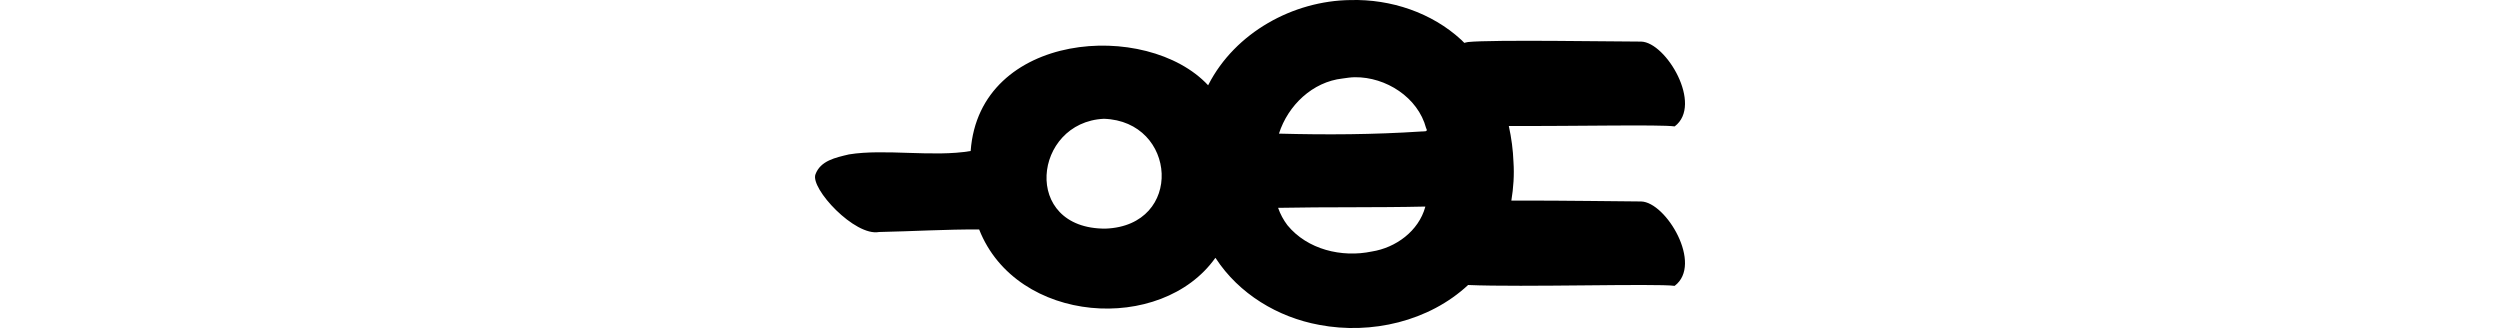<?xml version="1.0" encoding="UTF-8" standalone="no"?>
<!-- Created with Inkscape (http://www.inkscape.org/) -->

<svg
   xmlns:dc="http://purl.org/dc/elements/1.1/"
   xmlns:cc="http://creativecommons.org/ns#"
   xmlns:rdf="http://www.w3.org/1999/02/22-rdf-syntax-ns#"
   xmlns:svg="http://www.w3.org/2000/svg"
   xmlns="http://www.w3.org/2000/svg"
   xmlns:sodipodi="http://sodipodi.sourceforge.net/DTD/sodipodi-0.dtd"
   xmlns:inkscape="http://www.inkscape.org/namespaces/inkscape"
   width="200"
   height="26.244"
   id="svg2"
   version="1.1"
   inkscape:version="0.48.3.1 r9886"
   sodipodi:docname="yet.svg">
  <defs
     id="defs4" />
  <sodipodi:namedview
     id="base"
     pagecolor="#ffffff"
     bordercolor="#666666"
     borderopacity="1.0"
     inkscape:pageopacity="0.0"
     inkscape:pageshadow="2"
     inkscape:zoom="3.959798"
     inkscape:cx="-63.258617"
     inkscape:cy="32.23172"
     inkscape:document-units="px"
     inkscape:current-layer="layer1"
     showgrid="false"
     fit-margin-top="0"
     fit-margin-left="0"
     fit-margin-right="0"
     fit-margin-bottom="0"
     inkscape:window-width="1301"
     inkscape:window-height="744"
     inkscape:window-x="65"
     inkscape:window-y="24"
     inkscape:window-maximized="1" />
  <g
     inkscape:label="Layer 1"
     inkscape:groupmode="layer"
     id="layer1"
     transform="translate(-480.044,-611.11)">
    <path
       style="fill:#000000"
       d="m 588.094,611.114 c -4.616,0.051 -9.236,2.614 -11.365,6.751 -0.012,0.023 -0.022,0.045 -0.034,0.068 -4.897,-5.25 -18.308,-4.308 -18.998,5.258 -2.976,0.509 -6.879,-0.196 -9.736,0.271 -1.077,0.257 -2.273,0.499 -2.68,1.594 -0.431,1.129 3.147,4.982 5.089,4.614 2.662,-0.054 5.381,-0.219 8.006,-0.204 2.99,7.603 14.583,8.353 18.896,2.273 0.009,0.013 0.026,0.021 0.034,0.034 1.849,2.841 4.961,4.721 8.278,5.326 4.168,0.795 8.786,-0.284 11.908,-3.189 4.34,0.189 15.032,-0.133 16.524,0.068 2.287,-1.722 -0.68,-6.699 -2.68,-6.751 -1.363,0.002 -6.276,-0.09 -10.384,-0.068 0.166,-1.017 0.241,-2.063 0.17,-3.087 -0.035,-0.969 -0.163,-1.928 -0.373,-2.884 5.349,0.024 12.062,-0.129 13.268,0.034 2.287,-1.722 -0.68,-6.733 -2.68,-6.785 -1.895,0.002 -11.964,-0.166 -13.844,0.034 -0.107,0.009 -0.205,0.051 -0.305,0.068 -0.081,-0.078 -0.154,-0.162 -0.237,-0.237 -2.371,-2.187 -5.639,-3.271 -8.854,-3.189 z m 0.339,6.174 c 2.476,-0.027 5.048,1.604 5.699,4.071 0.202,0.334 -0.183,0.243 -0.407,0.271 -3.789,0.249 -7.57,0.272 -11.365,0.17 0.724,-2.264 2.684,-4.142 5.089,-4.41 0.325,-0.045 0.653,-0.099 0.984,-0.102 z m -20.084,3.325 c 5.863,0.179 6.43,8.553 0.136,8.787 -6.745,0.032 -5.783,-8.517 -0.136,-8.787 z m 25.715,7.022 0,0.034 c -0.532,1.929 -2.352,3.258 -4.275,3.562 -2.408,0.503 -5.155,-0.156 -6.751,-2.103 -0.314,-0.411 -0.577,-0.9 -0.746,-1.391 3.927,-0.078 7.845,-0.012 11.772,-0.102 z"
       id="path3002-4-2-4-7"
       inkscape:connector-curvature="0"
       sodipodi:nodetypes="cccccccccccccccccccccccccccccccccccccccc" />
    <g
       transform="matrix(-1.087,0,0,-1.087,350.932,1309.028)"
       id="layer1-58"
       inkscape:label="Layer 1" />
  </g>
</svg>
